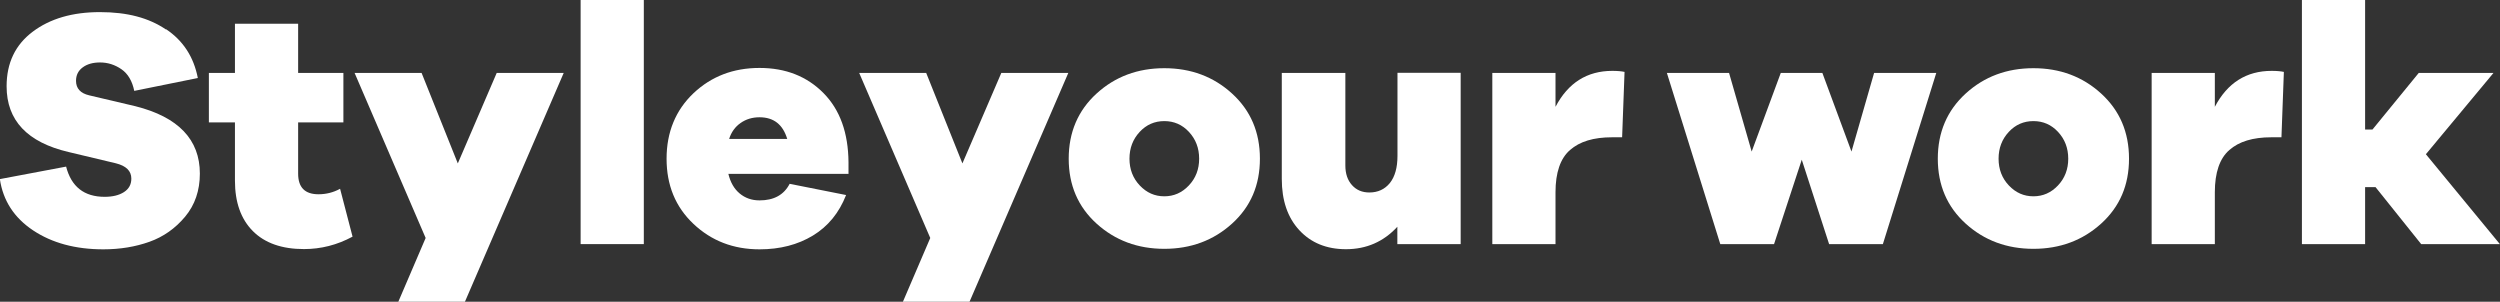 <svg width="232" height="28" viewBox="0 0 232 28" fill="none" xmlns="http://www.w3.org/2000/svg">
<rect x="0" y="0" width="232" height="28" fill="#333333" stroke="none"/>
<g clip-path="url(#clip0_112_1390)">
<path d="M15.408 2.709C17.001 3.774 17.98 5.288 18.358 7.24L12.459 8.434C12.27 7.512 11.869 6.837 11.267 6.423C10.665 6.009 10.005 5.796 9.285 5.796C8.613 5.796 8.082 5.95 7.669 6.258C7.256 6.565 7.055 6.979 7.055 7.5C7.055 8.21 7.468 8.659 8.282 8.848L12.553 9.854C16.553 10.859 18.547 12.953 18.547 16.111C18.547 17.685 18.087 19.021 17.178 20.11C16.27 21.198 15.161 21.979 13.863 22.44C12.565 22.902 11.149 23.138 9.592 23.138C6.996 23.138 4.825 22.547 3.067 21.376C1.31 20.204 0.283 18.619 -0.012 16.62L6.135 15.461C6.619 17.33 7.81 18.265 9.71 18.265C10.441 18.265 11.043 18.122 11.503 17.827C11.963 17.531 12.188 17.117 12.188 16.573C12.188 15.863 11.704 15.39 10.748 15.153L6.383 14.112C2.537 13.213 0.613 11.179 0.613 8.008C0.613 5.844 1.416 4.164 3.032 2.945C4.648 1.727 6.725 1.124 9.273 1.124C11.822 1.124 13.804 1.656 15.397 2.733L15.408 2.709Z" fill="white"/>
<path d="M32.728 21.955C31.289 22.736 29.779 23.114 28.209 23.114C26.157 23.114 24.576 22.558 23.467 21.447C22.358 20.334 21.803 18.773 21.803 16.762V11.356H19.384V6.766H21.803V2.2H27.667V6.766H31.867V11.356H27.667V16.111C27.667 17.389 28.292 18.028 29.555 18.028C30.262 18.028 30.935 17.862 31.56 17.519L32.716 21.955H32.728Z" fill="white"/>
<path d="M43.146 28H36.964L39.5 22.085L32.905 6.766H39.123L42.485 15.165L46.096 6.766H52.313L43.146 28Z" fill="white"/>
<path d="M53.882 22.653V0H59.746V22.653H53.882Z" fill="white"/>
<path d="M78.73 16.135H67.592C67.781 16.916 68.123 17.519 68.63 17.945C69.138 18.371 69.751 18.596 70.483 18.596C71.816 18.596 72.748 18.087 73.279 17.058L78.517 18.099C77.868 19.755 76.842 21.009 75.438 21.86C74.034 22.712 72.382 23.138 70.483 23.138C68.052 23.138 66.011 22.346 64.347 20.772C62.684 19.199 61.858 17.188 61.858 14.727C61.858 12.267 62.696 10.232 64.347 8.659C66.011 7.086 68.052 6.305 70.483 6.305C72.913 6.305 74.883 7.086 76.417 8.635C77.951 10.185 78.718 12.326 78.741 15.059V16.159L78.73 16.135ZM68.725 11.415C68.217 11.77 67.863 12.267 67.663 12.894H73.055C72.653 11.557 71.804 10.883 70.483 10.883C69.81 10.883 69.232 11.06 68.725 11.415Z" fill="white"/>
<path d="M89.973 28H83.791L86.328 22.085L79.732 6.766H85.95L89.312 15.165L92.923 6.766H99.14L89.973 28Z" fill="white"/>
<path d="M114.336 8.683C116.059 10.256 116.92 12.267 116.92 14.727C116.92 17.188 116.059 19.187 114.336 20.749C112.614 22.31 110.514 23.091 108.048 23.091C105.582 23.091 103.482 22.31 101.76 20.749C100.037 19.187 99.176 17.176 99.176 14.727C99.176 12.279 100.037 10.256 101.76 8.683C103.482 7.109 105.582 6.329 108.048 6.329C110.514 6.329 112.614 7.109 114.336 8.683ZM110.325 17.212C110.962 16.537 111.281 15.709 111.281 14.727C111.281 13.746 110.962 12.918 110.337 12.243C109.712 11.569 108.945 11.238 108.048 11.238C107.151 11.238 106.384 11.569 105.759 12.243C105.134 12.918 104.815 13.746 104.815 14.727C104.815 15.709 105.134 16.537 105.771 17.212C106.408 17.886 107.163 18.217 108.048 18.217C108.933 18.217 109.688 17.886 110.325 17.212Z" fill="white"/>
<path d="M135.538 22.653H129.674V21.044C128.4 22.428 126.807 23.126 124.908 23.126C123.103 23.126 121.663 22.535 120.578 21.364C119.492 20.192 118.95 18.607 118.95 16.608V6.766H124.849V15.354C124.849 16.111 125.049 16.715 125.462 17.176C125.875 17.637 126.406 17.862 127.079 17.862C127.869 17.862 128.506 17.566 128.978 16.987C129.45 16.395 129.686 15.555 129.686 14.467V6.754H135.55V22.641L135.538 22.653Z" fill="white"/>
<path d="M150.758 6.672L150.533 12.74H149.59C147.891 12.74 146.593 13.131 145.696 13.923C144.799 14.704 144.351 16.017 144.351 17.839V22.653H138.487V6.766H144.351V9.913C145.519 7.689 147.277 6.577 149.625 6.577C150.109 6.577 150.486 6.613 150.758 6.672Z" fill="white"/>
<path d="M174.731 22.653H169.741L167.204 14.822L164.632 22.653H159.642L154.686 6.766H160.456L162.556 14.065L165.257 6.766H169.115L171.817 14.065L173.917 6.766H179.687L174.731 22.653Z" fill="white"/>
<path d="M194.989 8.683C196.711 10.256 197.573 12.267 197.573 14.727C197.573 17.188 196.711 19.187 194.989 20.749C193.266 22.31 191.166 23.091 188.701 23.091C186.235 23.091 184.135 22.31 182.412 20.749C180.69 19.187 179.828 17.176 179.828 14.727C179.828 12.279 180.69 10.256 182.412 8.683C184.135 7.109 186.235 6.329 188.701 6.329C191.166 6.329 193.266 7.109 194.989 8.683ZM190.978 17.212C191.615 16.537 191.933 15.709 191.933 14.727C191.933 13.746 191.615 12.918 190.989 12.243C190.364 11.569 189.597 11.238 188.701 11.238C187.804 11.238 187.037 11.569 186.412 12.243C185.786 12.918 185.468 13.746 185.468 14.727C185.468 15.709 185.786 16.537 186.423 17.212C187.061 17.886 187.816 18.217 188.701 18.217C189.585 18.217 190.34 17.886 190.978 17.212Z" fill="white"/>
<path d="M211.943 6.672L211.719 12.74H210.775C209.076 12.74 207.778 13.131 206.882 13.923C205.985 14.704 205.537 16.017 205.537 17.839V22.653H199.673V6.766H205.537V9.913C206.705 7.689 208.463 6.577 210.81 6.577C211.294 6.577 211.672 6.613 211.943 6.672Z" fill="white"/>
<path d="M224.685 22.653L220.449 17.365H219.482V22.653H213.618V0H219.482V12.019H220.166L224.461 6.766H231.398L225.122 14.313L231.988 22.653H224.673H224.685Z" fill="white"/>
</g>
<defs>
<clipPath id="clip0_112_1390">
<rect width="232" height="28" fill="white"/>
</clipPath>
</defs>
</svg>
